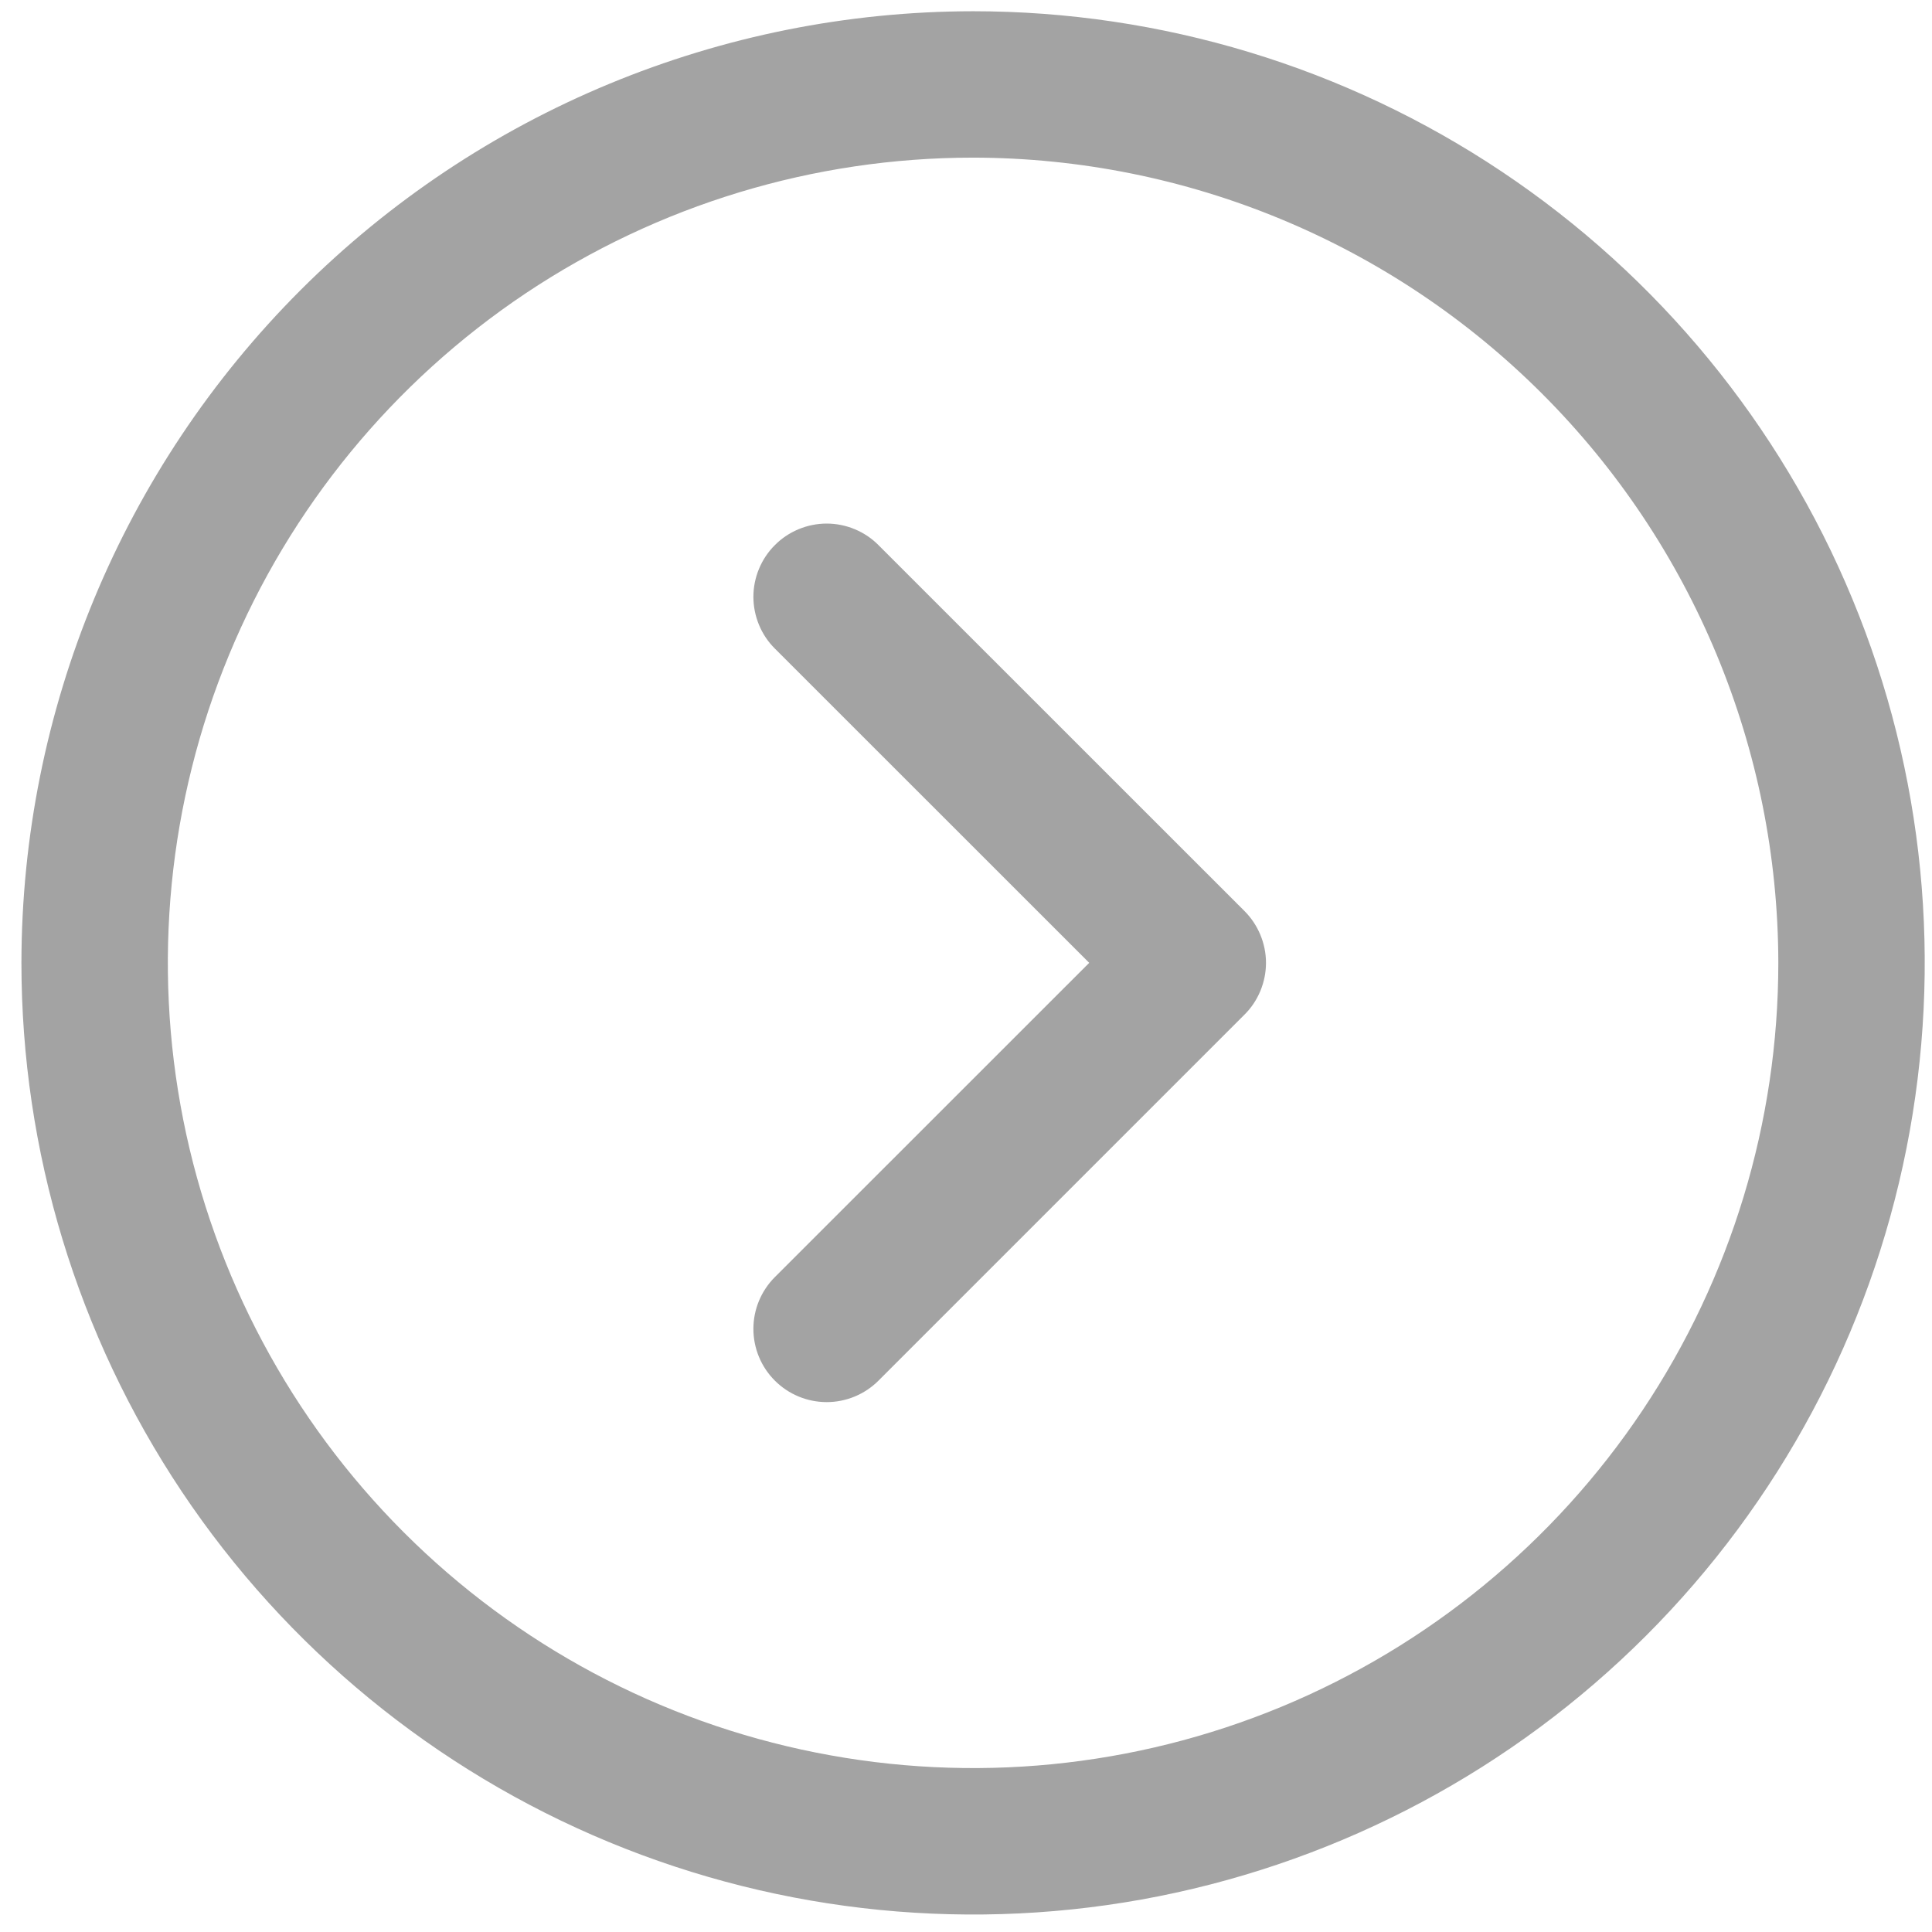 <?xml version="1.0" encoding="UTF-8"?> <svg xmlns="http://www.w3.org/2000/svg" width="22" height="22" viewBox="0 0 22 22" fill="none"><path d="M0.244 10.964C0.244 13.107 0.88 15.203 2.07 16.985C3.261 18.767 4.954 20.156 6.934 20.976C8.914 21.796 11.093 22.011 13.195 21.593C15.297 21.174 17.228 20.142 18.743 18.627C20.259 17.111 21.291 15.18 21.709 13.078C22.127 10.976 21.913 8.797 21.092 6.817C20.272 4.837 18.883 3.145 17.101 1.954C15.319 0.763 13.224 0.128 11.081 0.128C8.208 0.131 5.453 1.273 3.421 3.305C1.39 5.337 0.247 8.091 0.244 10.964ZM20.25 10.964C20.25 12.778 19.712 14.551 18.705 16.058C17.697 17.566 16.265 18.742 14.59 19.436C12.914 20.13 11.07 20.311 9.292 19.957C7.513 19.604 5.879 18.73 4.597 17.448C3.315 16.166 2.441 14.532 2.087 12.753C1.734 10.974 1.915 9.131 2.609 7.455C3.303 5.78 4.479 4.348 5.986 3.34C7.494 2.333 9.267 1.795 11.081 1.795C13.512 1.798 15.842 2.765 17.561 4.484C19.28 6.203 20.247 8.533 20.25 10.964ZM8.824 6.207C8.901 6.129 8.993 6.068 9.094 6.026C9.195 5.984 9.304 5.962 9.414 5.962C9.523 5.962 9.632 5.984 9.733 6.026C9.834 6.068 9.926 6.129 10.003 6.207L14.171 10.374C14.249 10.452 14.31 10.544 14.352 10.645C14.394 10.746 14.416 10.855 14.416 10.964C14.416 11.074 14.394 11.182 14.352 11.284C14.31 11.385 14.249 11.477 14.171 11.554L10.003 15.722C9.847 15.878 9.635 15.966 9.414 15.966C9.192 15.966 8.98 15.878 8.824 15.722C8.667 15.566 8.579 15.353 8.579 15.132C8.579 14.911 8.667 14.699 8.824 14.542L12.403 10.964L8.824 7.386C8.746 7.309 8.685 7.217 8.643 7.116C8.601 7.014 8.579 6.906 8.579 6.796C8.579 6.687 8.601 6.578 8.643 6.477C8.685 6.376 8.746 6.284 8.824 6.207Z" fill="#A3A3A3"></path></svg> 